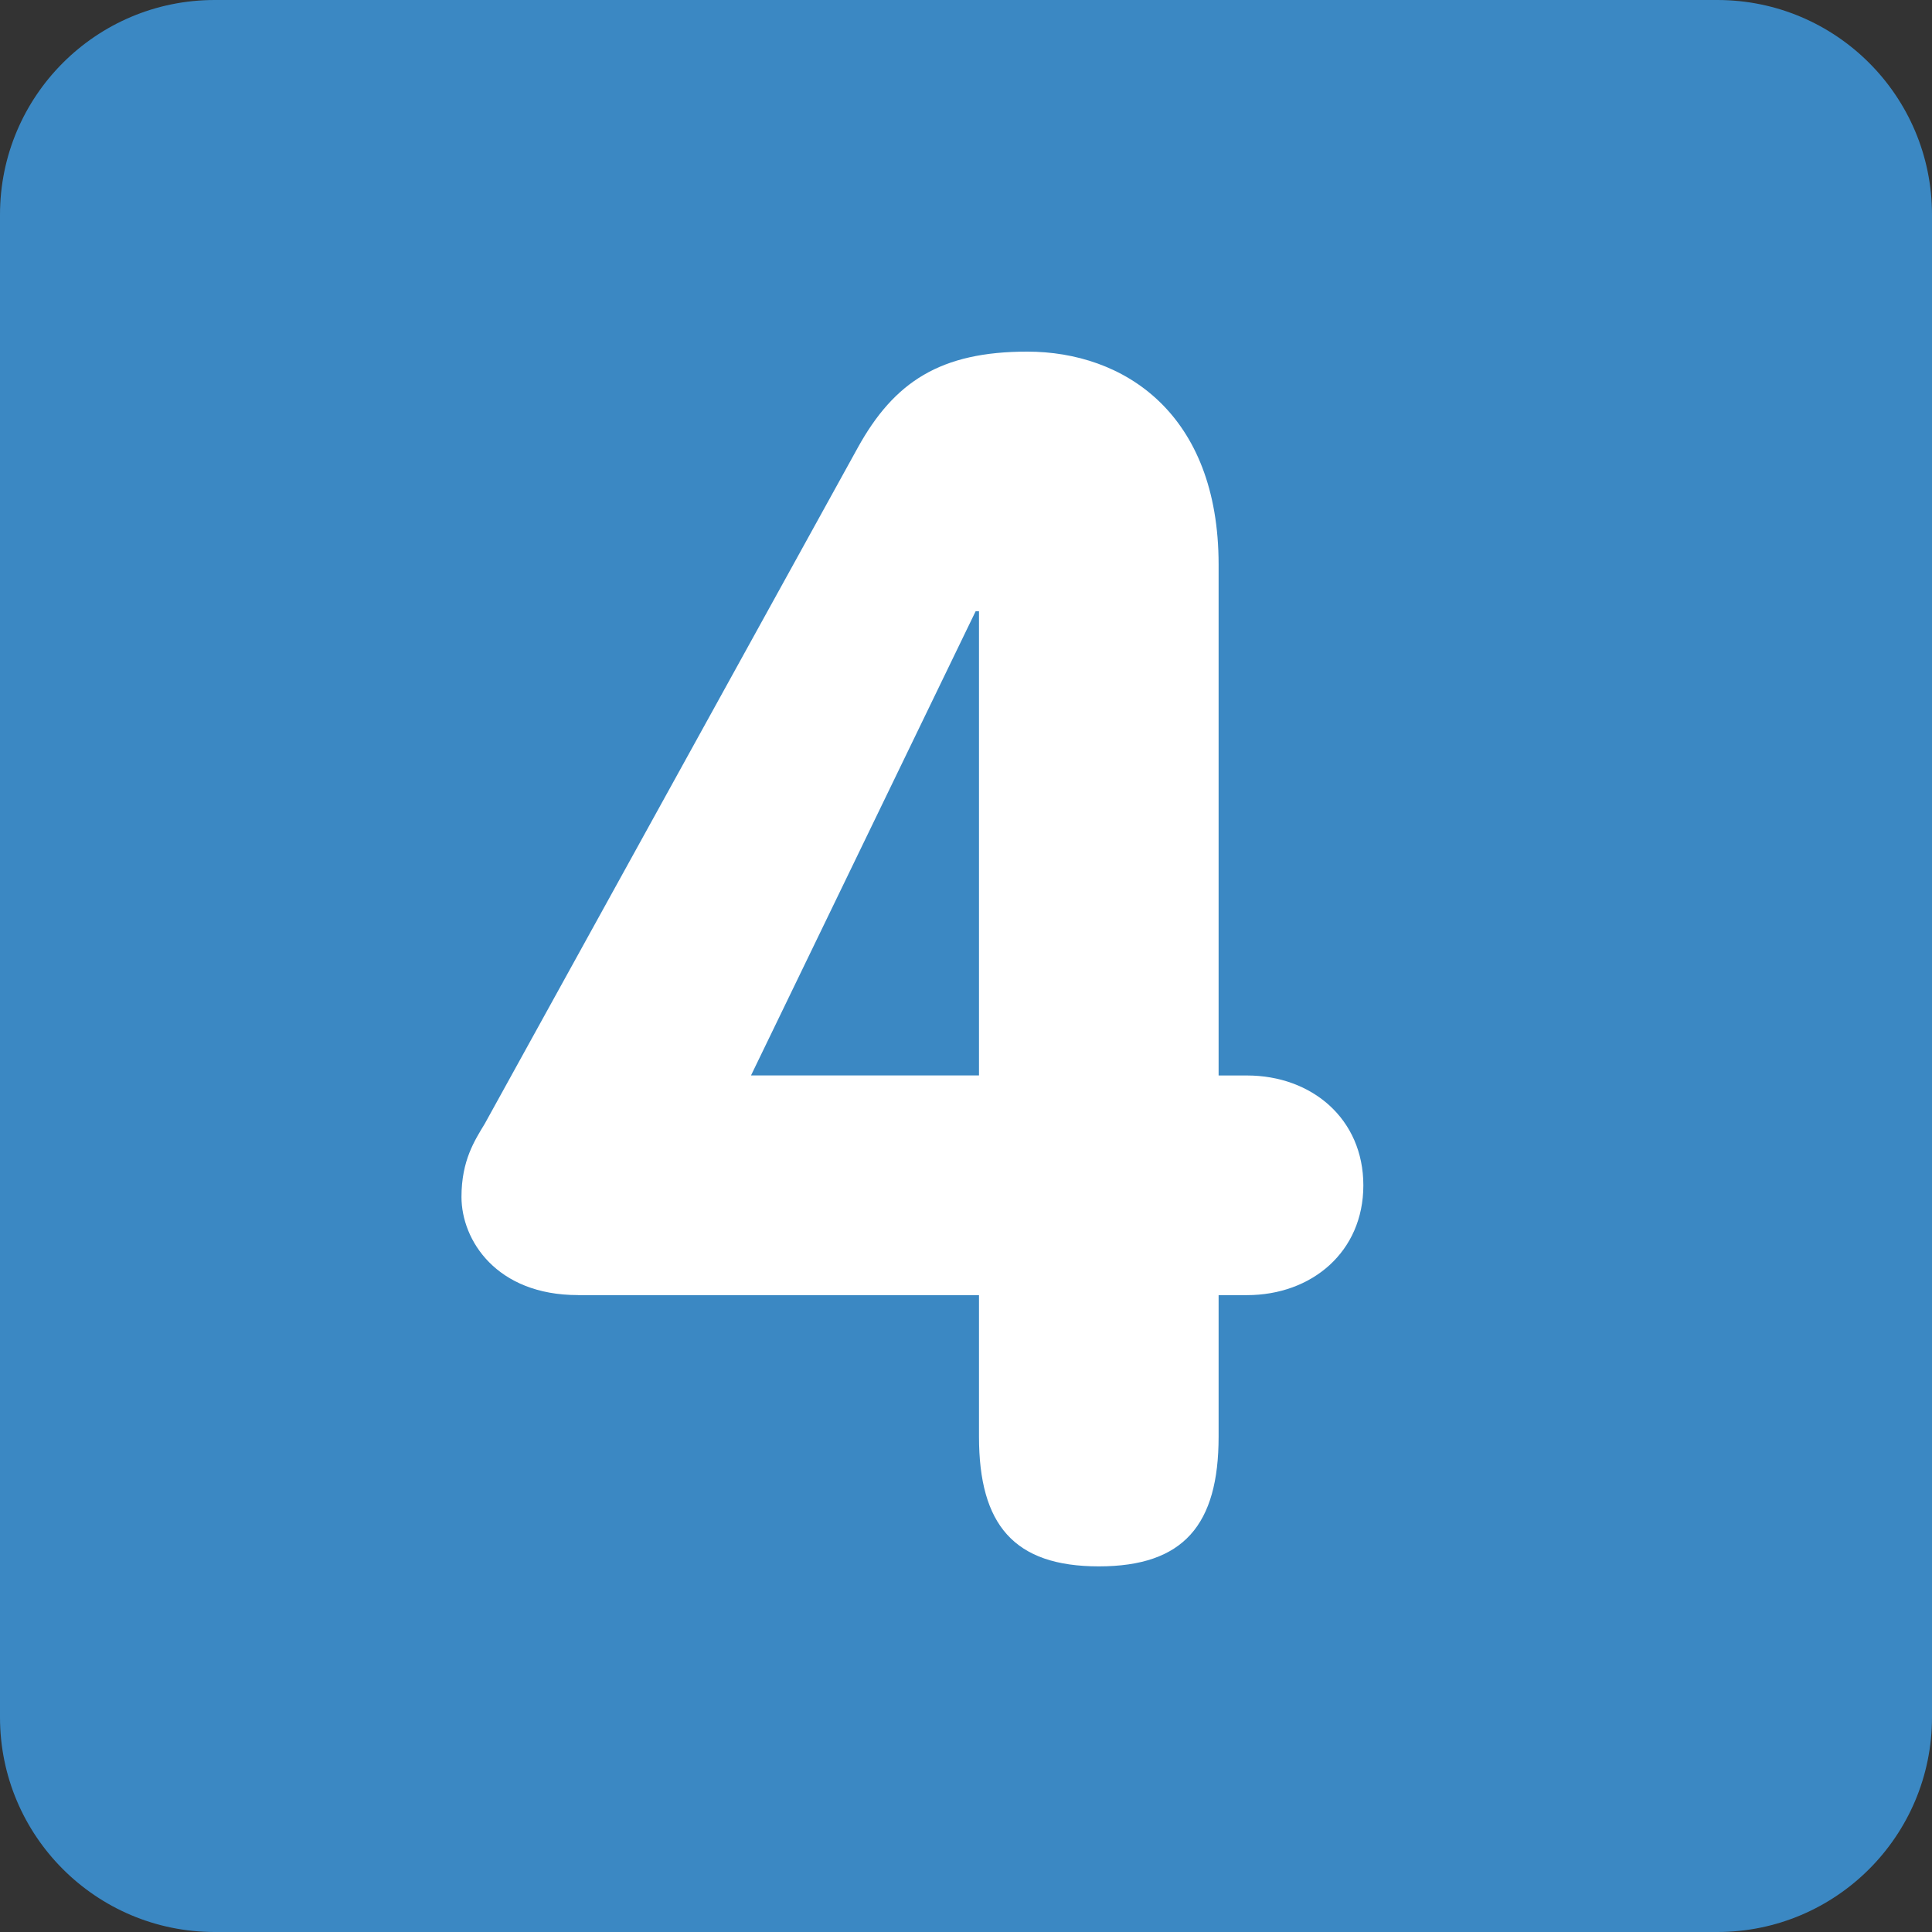 <svg xmlns="http://www.w3.org/2000/svg" viewBox="0 0 36 36"><rect x="0" y="0" width="36" height="36" fill="#333333" stroke="none"/><path fill="#3B88C3" d="M36 32c0 2.209-1.791 4-4 4H4c-2.209 0-4-1.791-4-4V4c0-2.209 1.791-4 4-4h28c2.209 0 4 1.791 4 4v28z"/><path fill="#FFF" d="M10.769 24.132c-1.519 0-2.17-1.022-2.17-1.829 0-.682.248-1.055.434-1.364L15.979 8.35c.682-1.24 1.55-1.798 3.162-1.798 1.799 0 3.566 1.147 3.566 3.969v9.519h.527c1.209 0 2.17.807 2.17 2.047 0 1.24-.961 2.046-2.17 2.046h-.527v2.636c0 1.644-.651 2.418-2.232 2.418-1.581 0-2.233-.774-2.233-2.418v-2.636h-7.473zm7.473-12.743h-.062l-4.186 8.65h4.248v-8.65z"/></svg>